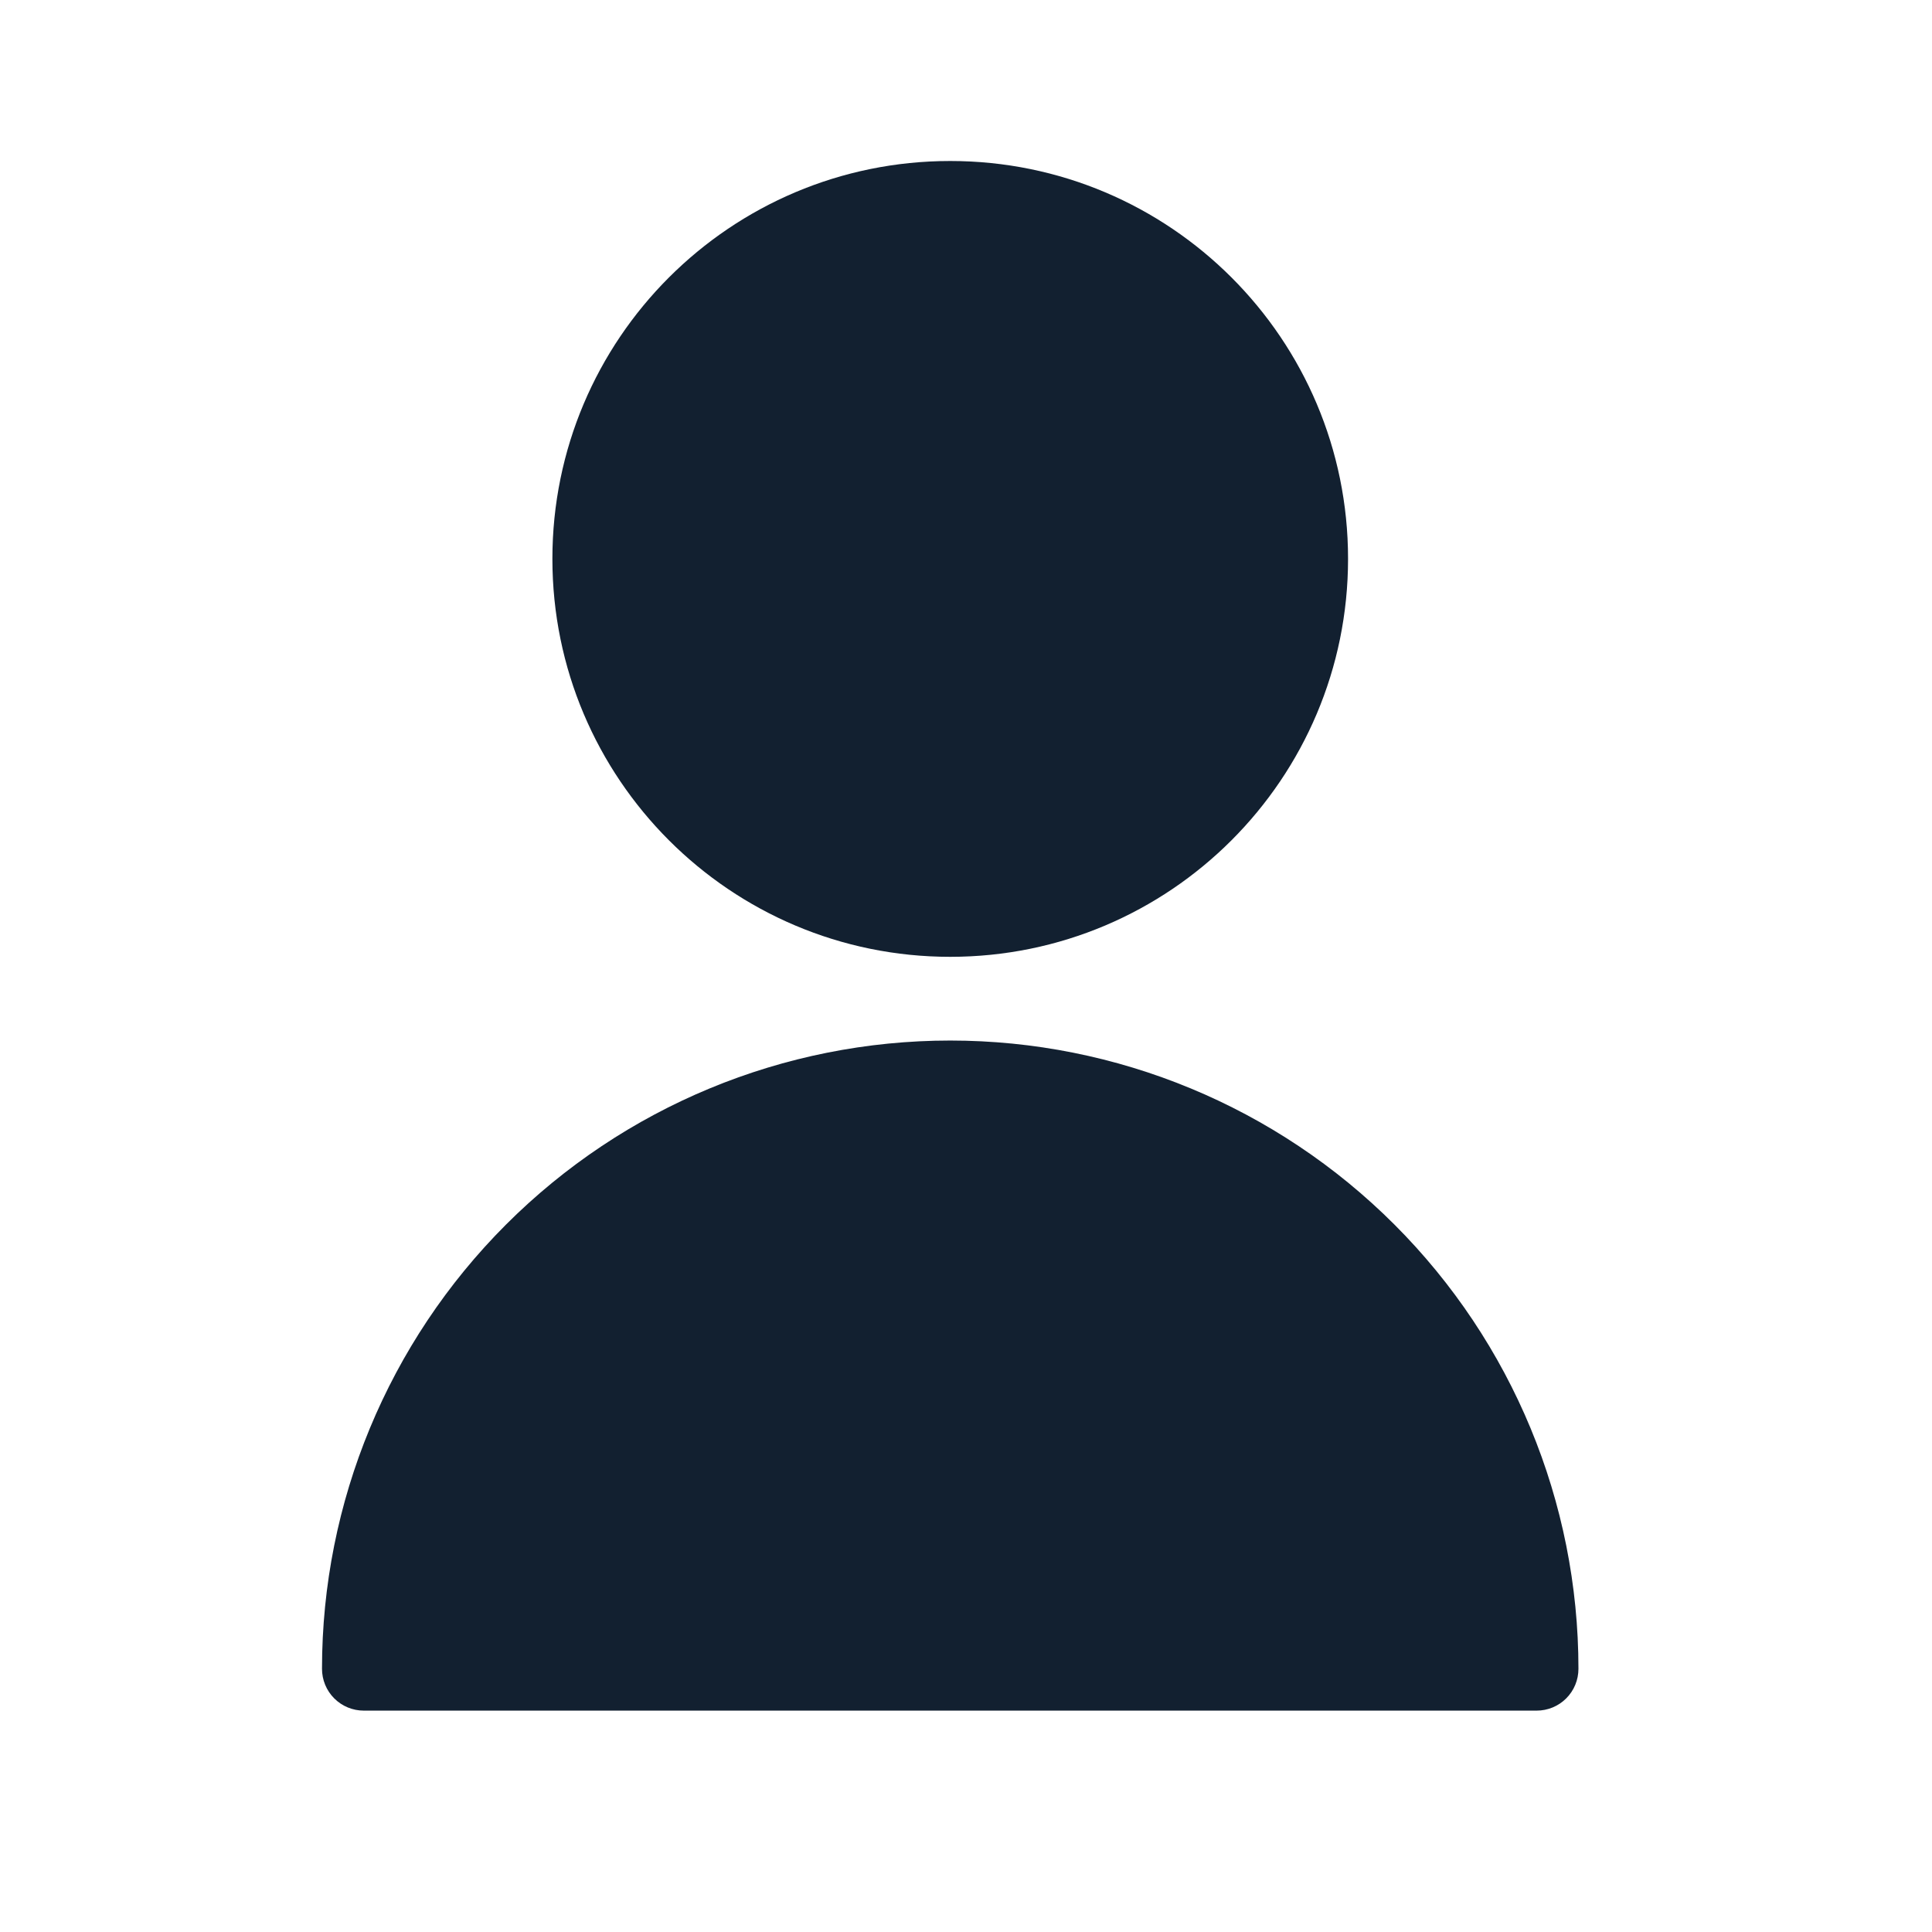 <svg width="12" height="12" viewBox="0 0 12 12" fill="none" xmlns="http://www.w3.org/2000/svg">
<path d="M5.902 5.943C7.267 5.943 8.373 4.836 8.373 3.471C8.373 2.106 7.267 1 5.902 1C4.537 1 3.431 2.106 3.431 3.471C3.431 4.836 4.537 5.943 5.902 5.943Z" fill="#122030"/>
<path d="M5.902 6.463C4.867 6.463 3.875 6.874 3.143 7.606C2.411 8.338 2 9.33 2 10.365C2 10.434 2.027 10.5 2.076 10.549C2.125 10.598 2.191 10.625 2.26 10.625H9.544C9.613 10.625 9.679 10.598 9.728 10.549C9.777 10.5 9.804 10.434 9.804 10.365C9.804 9.33 9.393 8.338 8.661 7.606C7.929 6.874 6.937 6.463 5.902 6.463Z" fill="#122030"/>
</svg>
